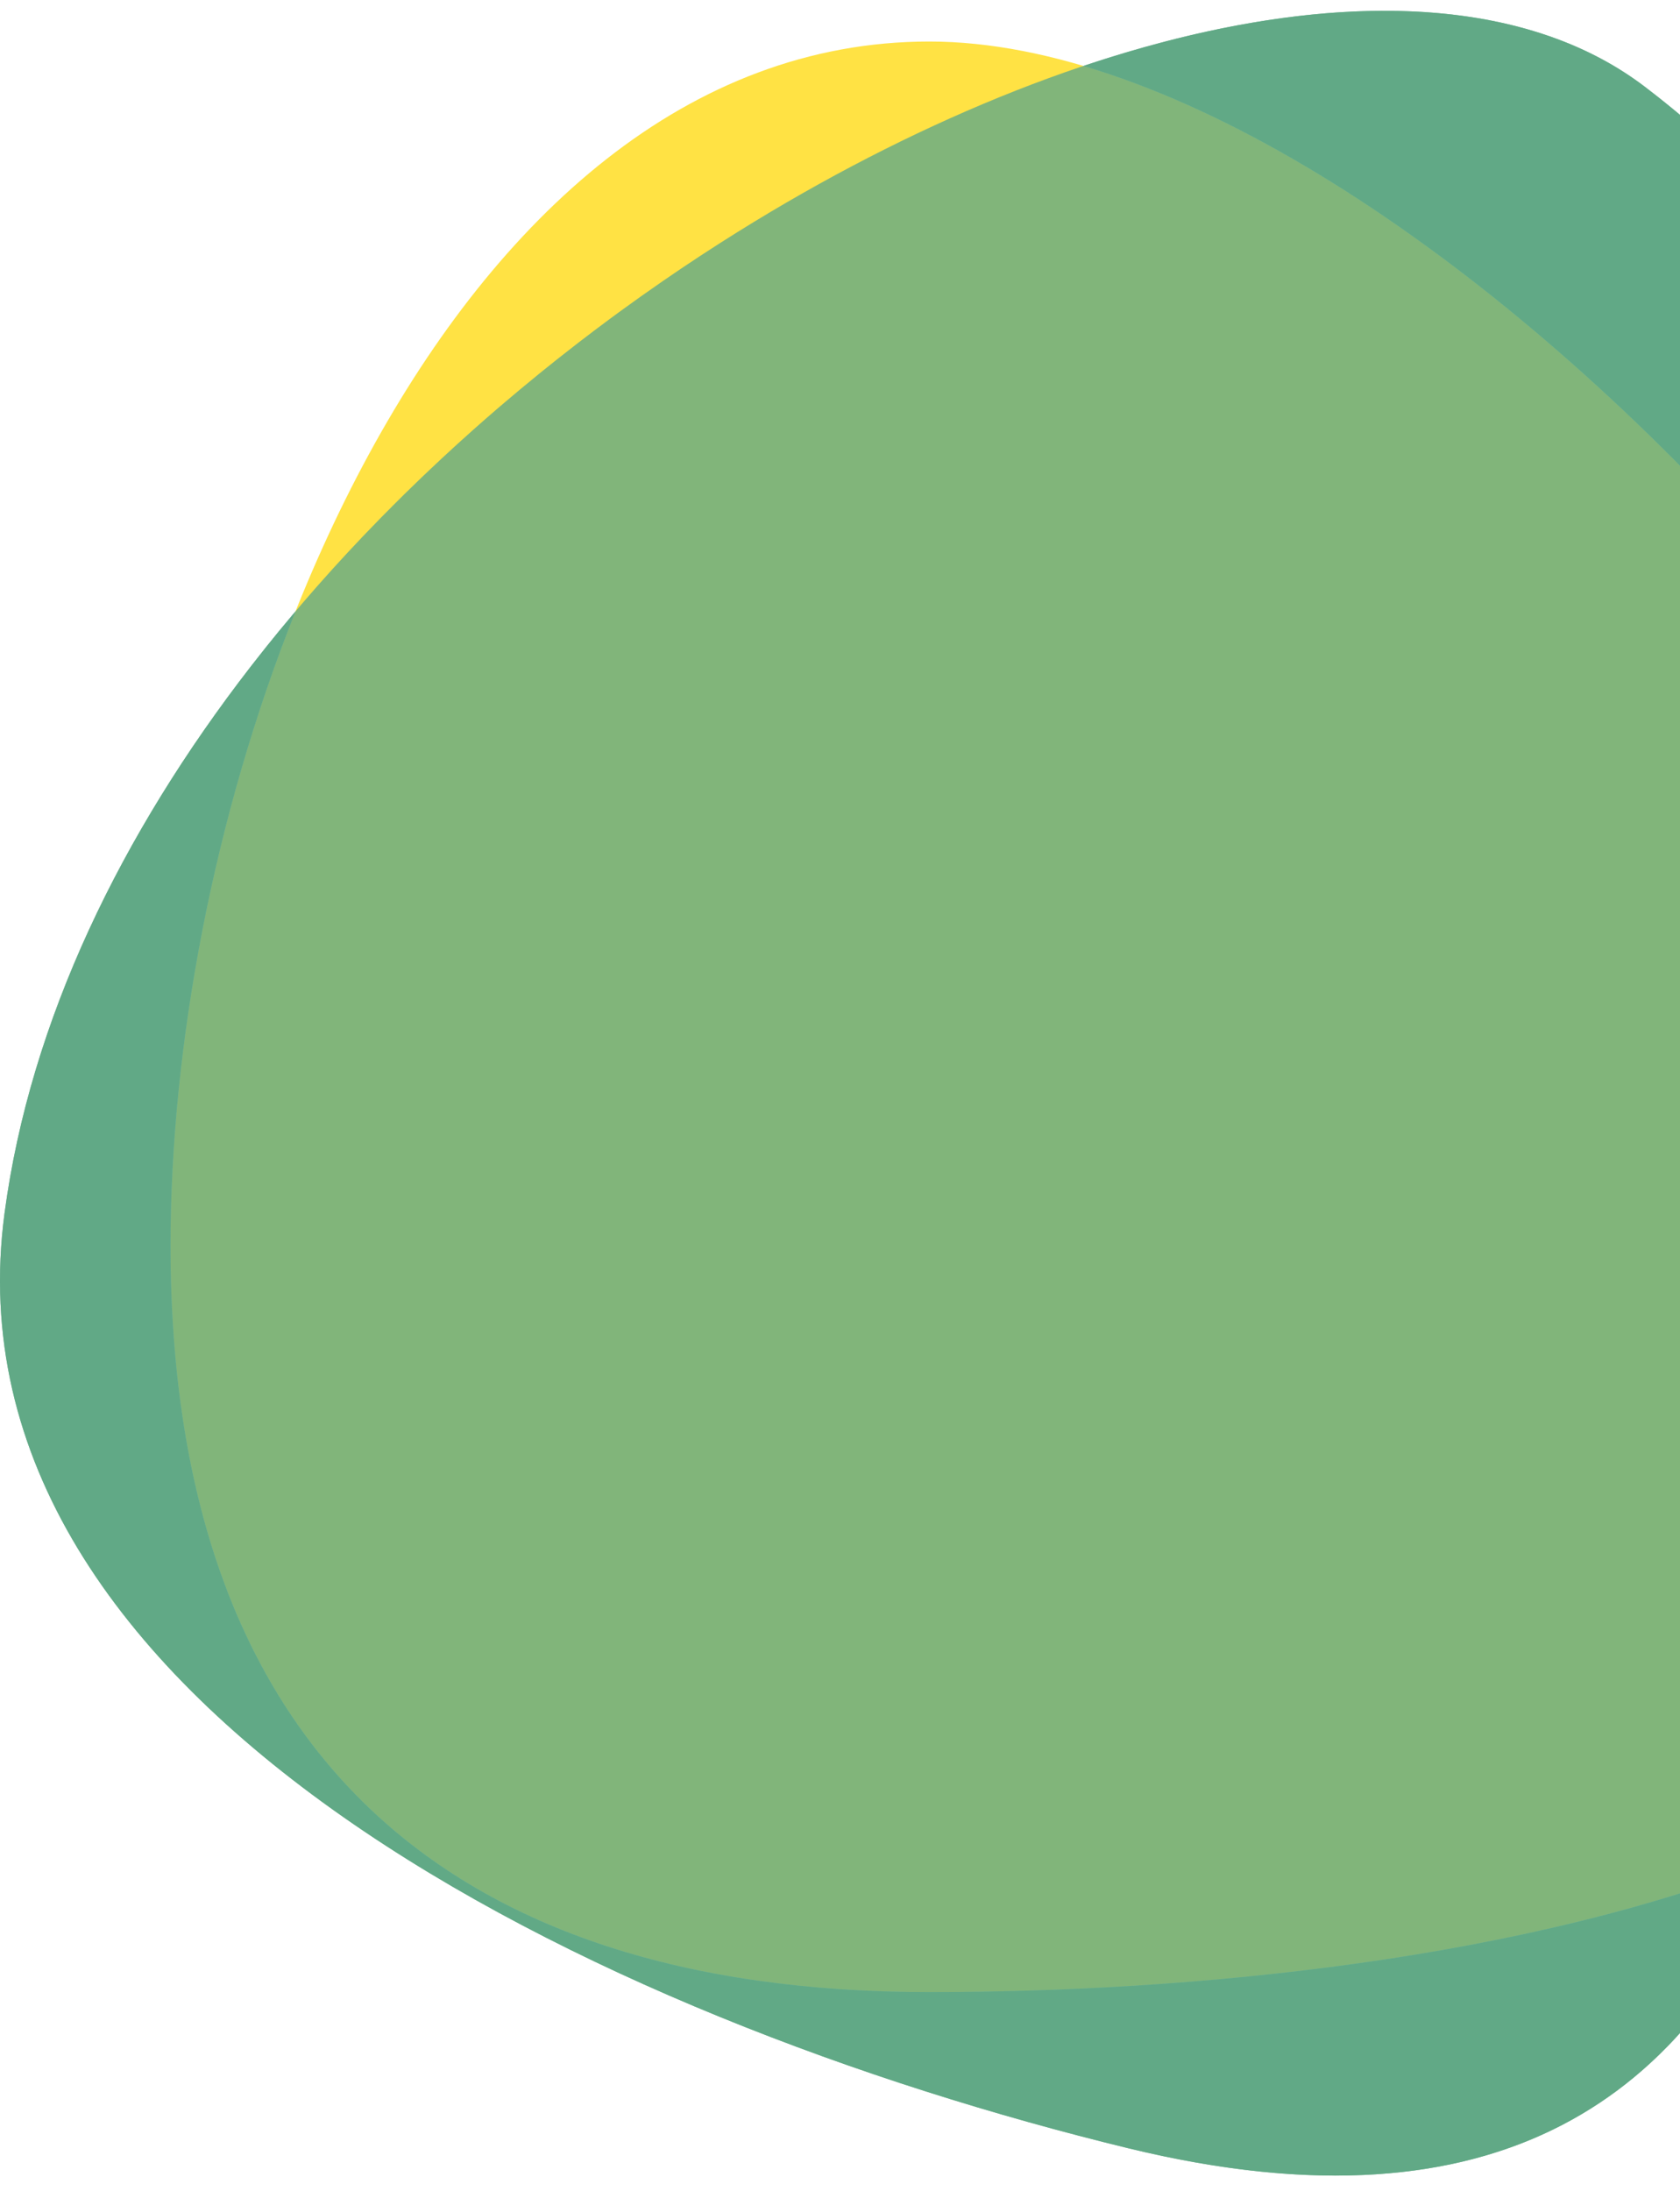 <svg xmlns="http://www.w3.org/2000/svg" width="435" height="567" viewBox="0 0 435 567" fill="none"><g opacity="0.9"><g clip-path="url(#clip0_175_315)"><path fill-rule="evenodd" clip-rule="evenodd" d="M44.155 322.351C44.155 452.564 115.406 515.587 240.628 515.587C365.851 515.587 563.594 487.622 563.594 357.405C563.594 227.193 365.851 10.747 240.628 10.747C115.406 10.747 44.155 192.138 44.155 322.351Z" fill="#FFDF30"></path></g><g opacity="0.8" clip-path="url(#clip1_175_315)"><path fill-rule="evenodd" clip-rule="evenodd" d="M186.772 62.7C276.03 5.83 374.315 -16.724 425.788 22.376C511.241 87.284 487.435 154.432 487.435 283.354C487.435 425.539 475.314 600.556 292.19 556.011C154.802 522.592 -15.794 441.315 1.172 314.018C7.84 263.984 31.527 215.632 64.893 172.557C65.724 171.496 66.556 170.433 67.393 169.373C67.905 168.715 68.424 168.062 68.945 167.411C69.701 166.478 70.456 165.543 71.215 164.61C71.526 164.217 71.844 163.829 72.162 163.441L73.037 162.389C73.851 161.403 74.67 160.421 75.493 159.442C76.124 158.68 76.766 157.923 77.41 157.168C78.101 156.368 78.788 155.568 79.479 154.769C80.324 153.782 81.18 152.802 82.041 151.825C82.555 151.252 83.066 150.675 83.578 150.1C84.449 149.111 85.33 148.13 86.217 147.152C86.932 146.373 87.645 145.592 88.361 144.813C89.011 144.095 89.668 143.384 90.329 142.675C91.266 141.679 92.202 140.682 93.143 139.69C93.371 139.438 93.605 139.192 93.839 138.946L95.189 137.544C95.988 136.713 96.789 135.884 97.594 135.058C97.86 134.775 98.132 134.496 98.404 134.219L99.428 133.187C100.301 132.301 101.177 131.418 102.058 130.539C102.916 129.671 103.783 128.812 104.653 127.955C105.256 127.373 105.853 126.788 106.453 126.205C107.325 125.345 108.208 124.493 109.093 123.644C109.733 123.04 110.37 122.434 111.007 121.829C112.118 120.766 113.24 119.712 114.366 118.664C114.765 118.303 115.159 117.938 115.554 117.572C116.563 116.63 117.581 115.698 118.602 114.769C119.556 113.913 120.508 113.054 121.464 112.199L122.221 111.513C124.483 109.498 126.763 107.504 129.059 105.532C129.721 104.974 130.379 104.412 131.039 103.851C132.317 102.756 133.604 101.673 134.896 100.598C135.104 100.434 135.308 100.265 135.512 100.096C138.342 97.737 141.199 95.418 144.076 93.134C144.533 92.782 144.985 92.424 145.438 92.068C148.304 89.799 151.195 87.57 154.104 85.377C154.971 84.733 155.837 84.085 156.703 83.44L157.85 82.58C158.559 82.055 159.27 81.532 159.982 81.012C160.581 80.583 161.178 80.149 161.776 79.716C163.212 78.664 164.655 77.63 166.101 76.604C166.312 76.465 166.519 76.318 166.726 76.172C173.1 71.657 179.548 67.32 186.044 63.165C186.111 63.133 186.176 63.092 186.24 63.05L186.772 62.7Z" fill="#50A079"></path></g><path fill-rule="evenodd" clip-rule="evenodd" d="M280.533 17.065C350.65 37.853 432.588 107.241 490.211 184.756C492.023 115.417 486.295 68.335 425.788 22.376C392.16 -3.169 338.551 -2.398 280.533 17.065ZM462.601 480.156C395.464 507.574 307.657 515.587 240.629 515.587C115.406 515.587 44.155 452.563 44.155 322.351C44.155 270.845 55.303 211.331 76.53 158.203C76.182 158.615 75.836 159.028 75.493 159.442C74.67 160.421 73.851 161.403 73.037 162.389L72.162 163.441C71.844 163.829 71.526 164.217 71.215 164.61C70.66 165.292 70.107 165.975 69.555 166.658C69.351 166.909 69.148 167.16 68.945 167.411C68.424 168.062 67.905 168.715 67.393 169.373C66.601 170.375 65.814 171.38 65.028 172.385L64.893 172.557C31.527 215.632 7.84 263.984 1.172 314.018C-15.794 441.315 154.802 522.592 292.19 556.011C388.845 579.522 437.862 541.866 462.601 480.156Z" fill="#50A079"></path></g><defs><clipPath id="clip0_175_315"><rect width="524.592" height="507.336" fill="white" transform="translate(41.459 10.354)"></rect></clipPath><clipPath id="clip1_175_315"><rect width="493.531" height="566.007" fill="white" transform="translate(0.044)"></rect></clipPath></defs></svg>